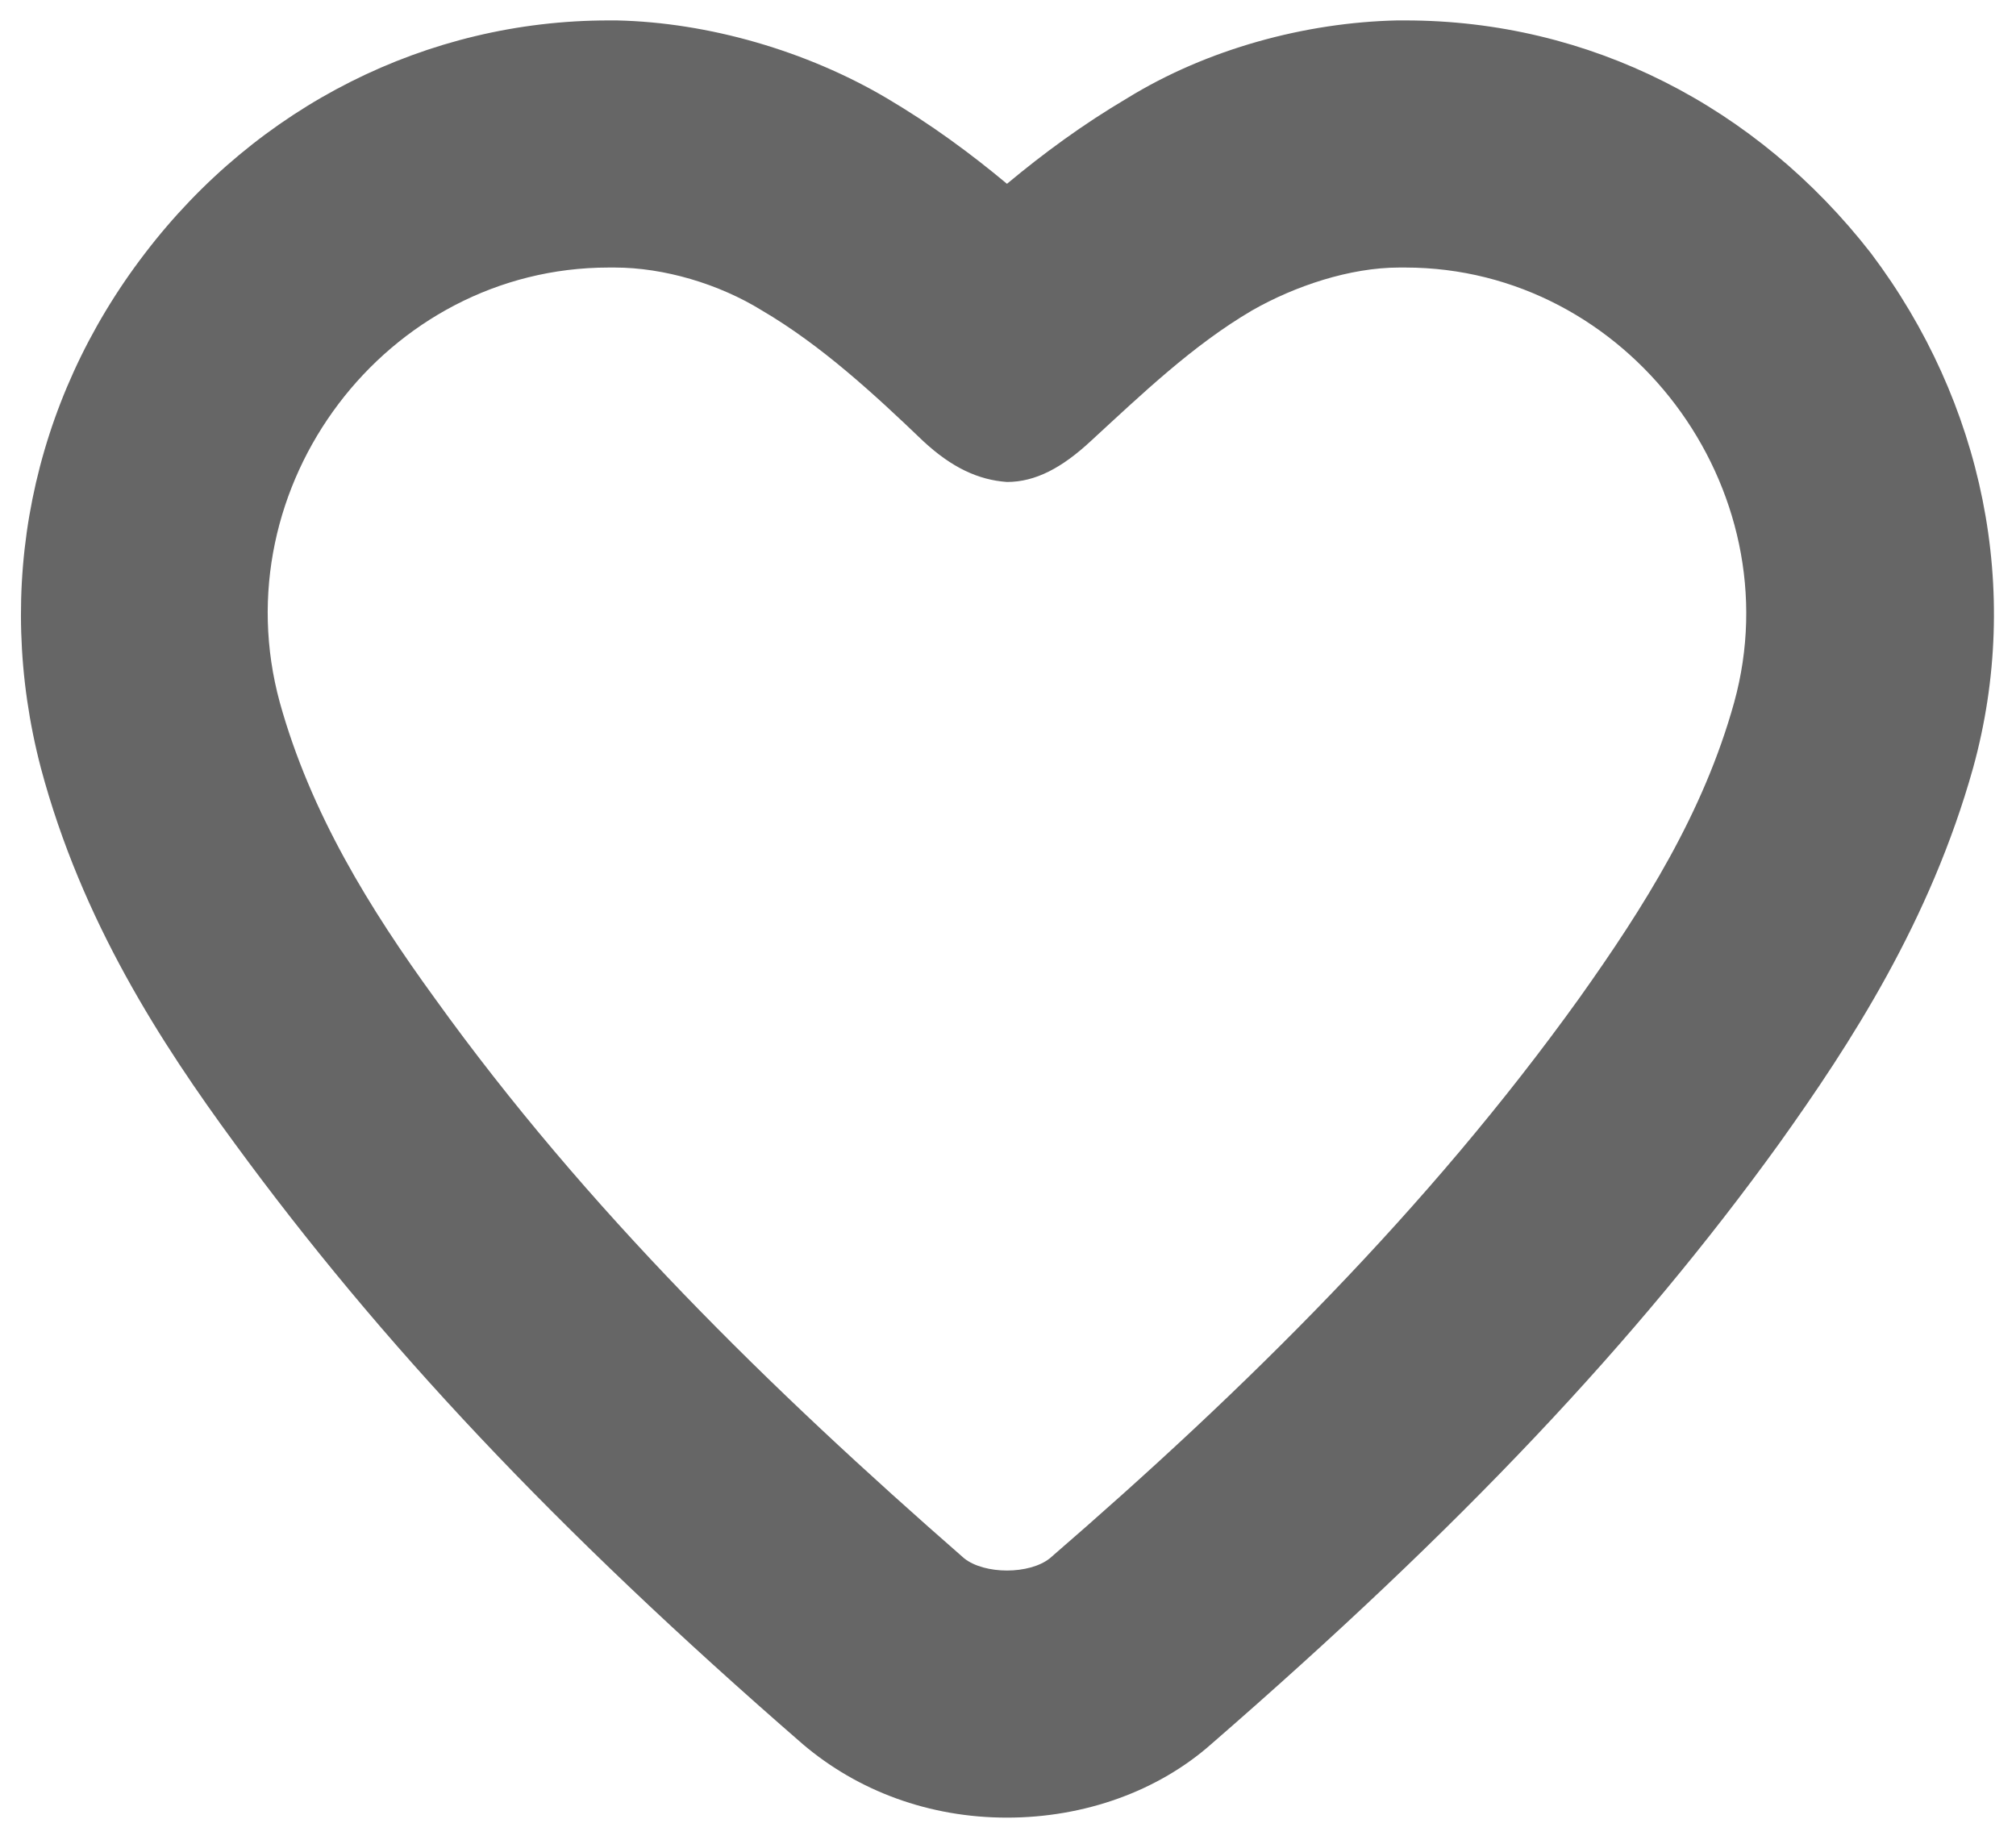 <?xml version="1.0" encoding="utf-8"?>
<!-- Generator: Adobe Illustrator 21.0.2, SVG Export Plug-In . SVG Version: 6.00 Build 0)  -->
<svg version="1.1" id="Layer_1" xmlns="http://www.w3.org/2000/svg" xmlns:xlink="http://www.w3.org/1999/xlink" x="0px" y="0px"
	 viewBox="0 0 98.7 90.3" style="enable-background:new 0 0 98.7 90.3;" xml:space="preserve">
<style type="text/css">
	.st0{fill:#666666;}
</style>
<path class="st0" d="M68.8,13.1c10.9,0,19,10.8,16.1,21.3c-1.5,5.4-4.4,10-7.6,14.5C69.9,59.2,61,68,51.4,76.3
	c-0.5,0.4-1.3,0.6-2.1,0.6c-0.8,0-1.6-0.2-2.1-0.6C37.7,68,28.7,59.2,21.3,48.9c-3.2-4.4-6.1-9.1-7.6-14.5
	c-2.9-10.6,5.2-21.3,16.1-21.3c0.1,0,0.2,0,0.3,0c2.4,0,5.1,0.8,7.2,2.1c2.9,1.7,5.5,4.1,7.9,6.4c1.4,1.3,2.7,1.9,4.1,2
	c1.4,0,2.7-0.7,4.1-2c2.5-2.3,5-4.7,7.9-6.4c2.1-1.2,4.8-2.1,7.2-2.1C68.7,13.1,68.8,13.1,68.8,13.1 M68.8,1l-0.4,0
	c-4.5,0.1-9.3,1.4-13.2,3.8c-2.2,1.3-4.1,2.7-5.9,4.2c-1.8-1.5-3.7-2.9-5.9-4.2c-3.9-2.3-8.7-3.7-13.2-3.8c-0.1,0-0.3,0-0.4,0
	C20.9,1,12.6,5.2,7.1,12.4c-5.6,7.3-7.4,16.4-5.1,25.2c2,7.5,5.9,13.5,9.5,18.4c7.1,9.7,15.6,18.8,27.8,29.4c2.7,2.3,6.2,3.6,10,3.6
	c3.8,0,7.4-1.3,10-3.6C71.5,74.8,80.1,65.7,87.1,56c3.5-4.9,7.4-10.9,9.5-18.4c2.4-8.7,0.5-17.9-5-25.2C86,5.2,77.8,1,68.8,1L68.8,1
	z"/>
</svg>
